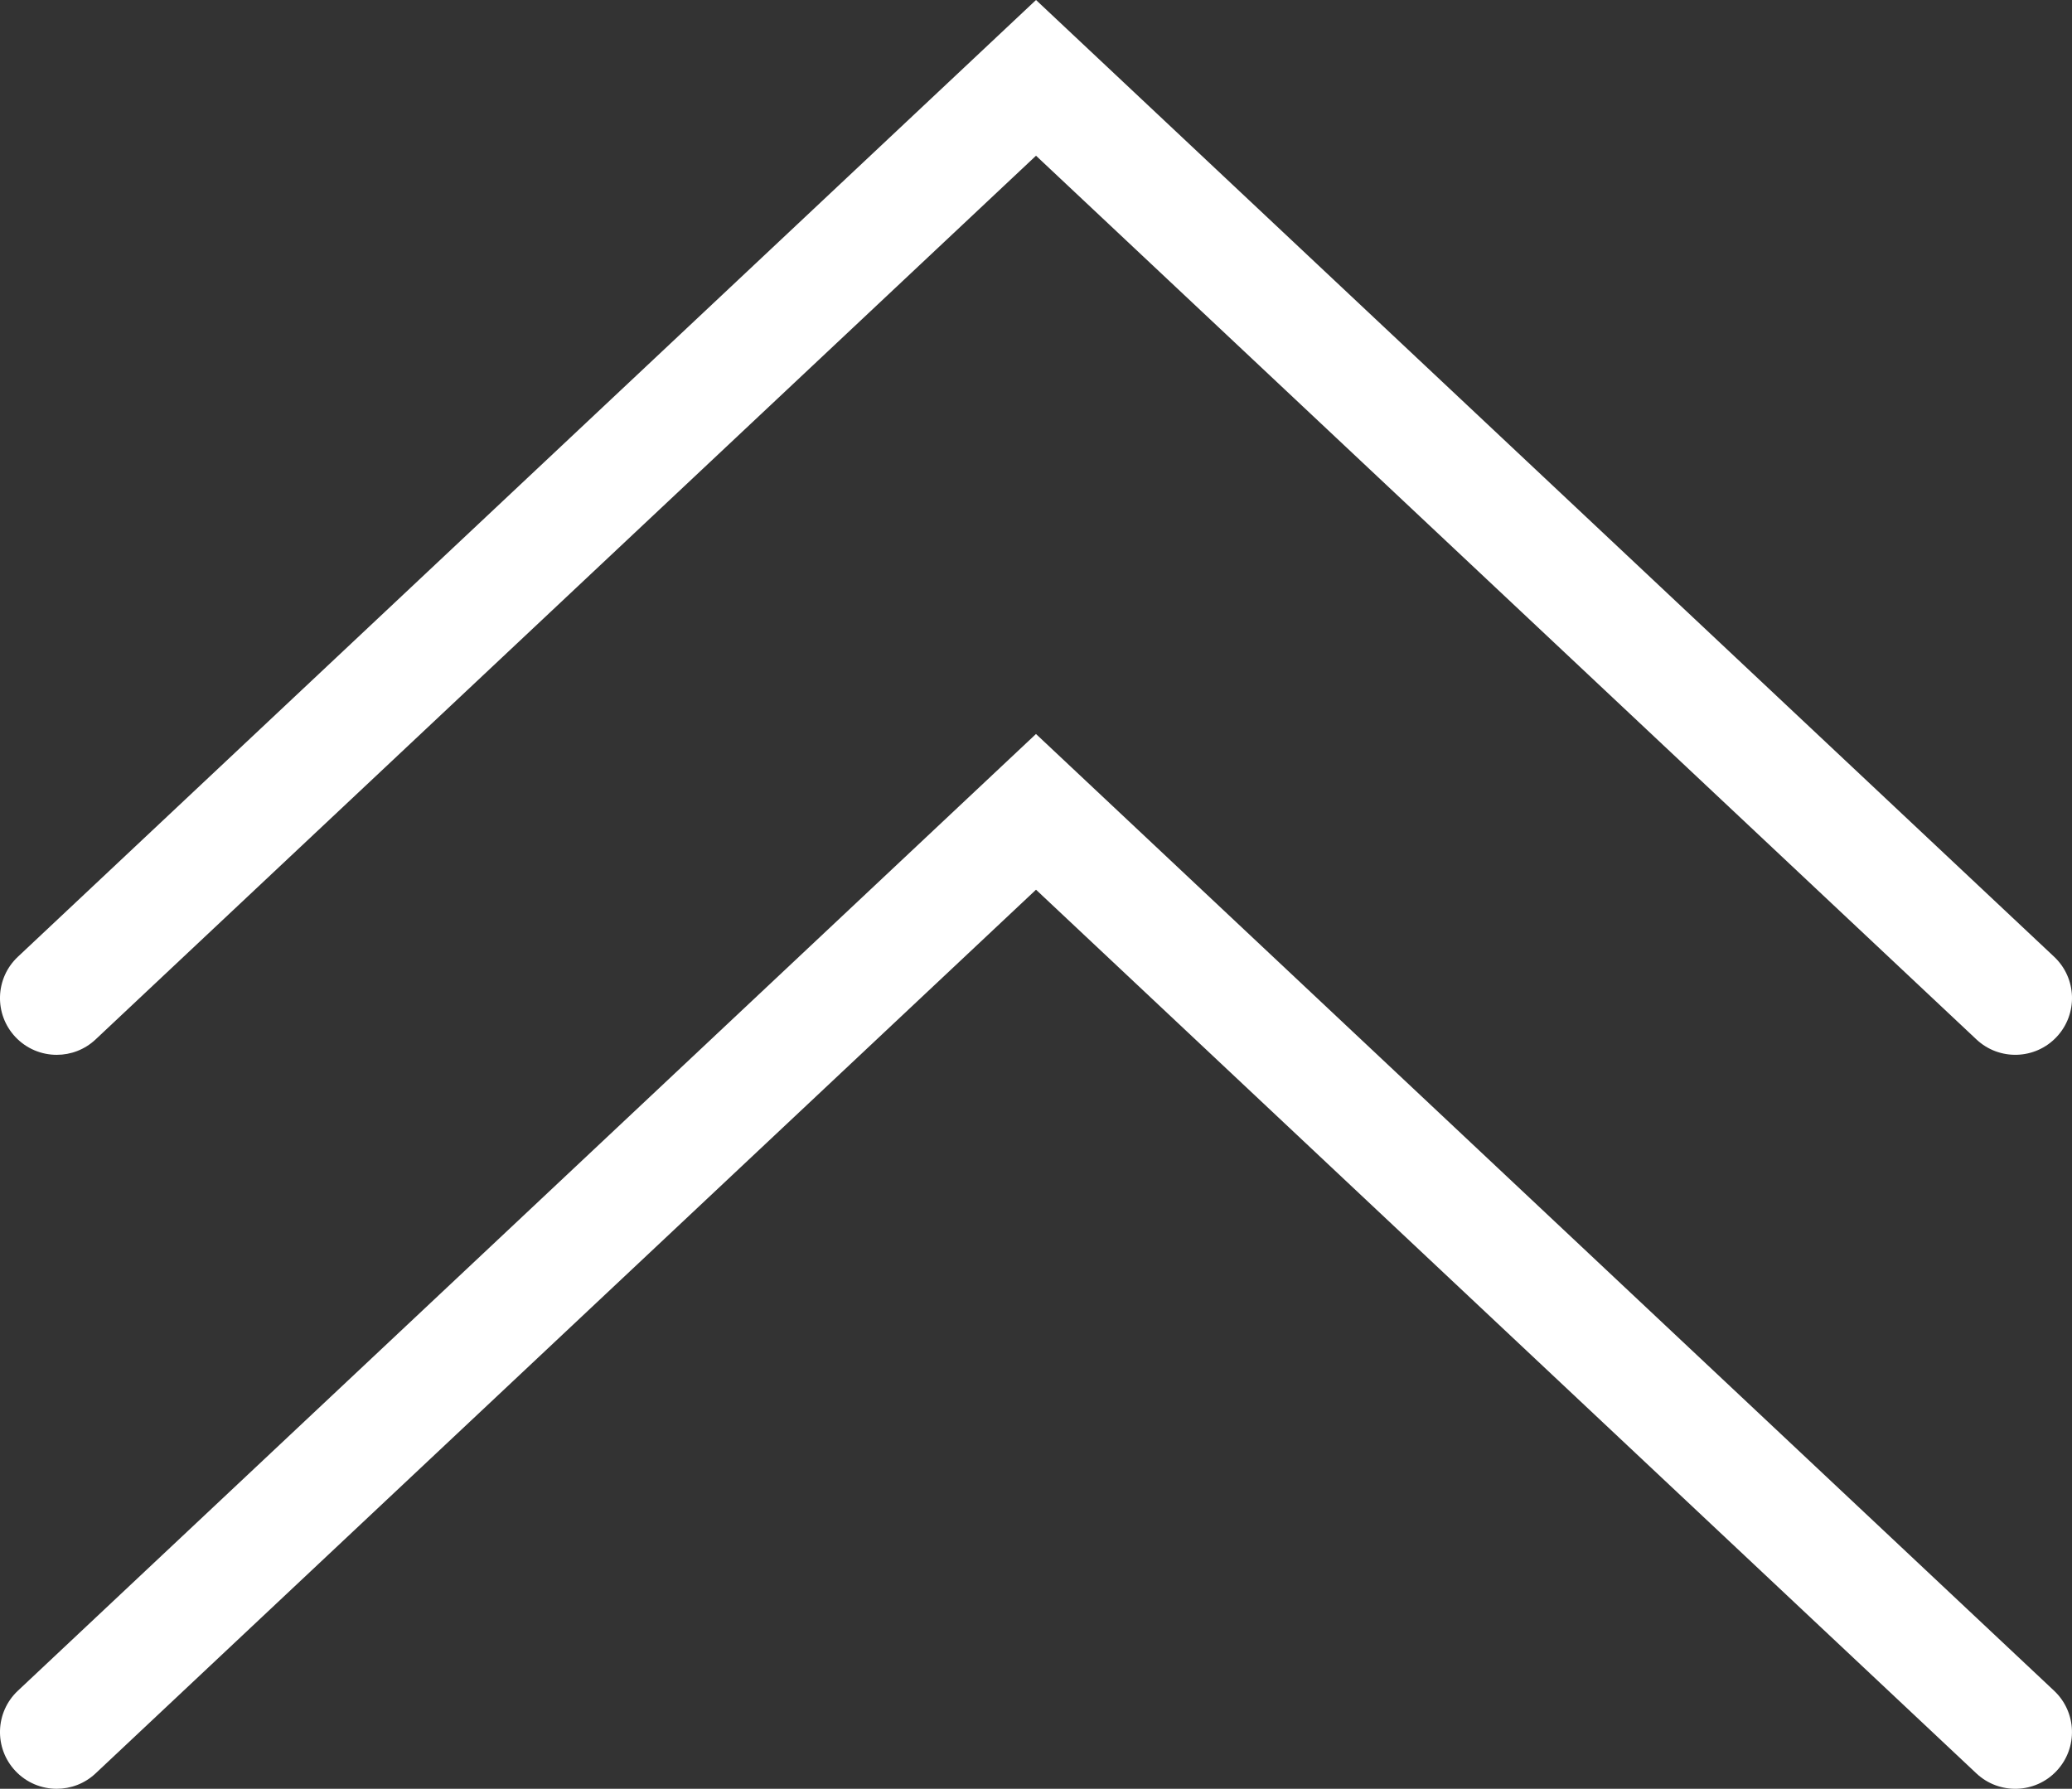 <?xml version="1.0" encoding="UTF-8"?><svg id="Camada_2" xmlns="http://www.w3.org/2000/svg" viewBox="0 0 730.39 630.69"><rect x="0" y="0" width="730.39" height="630.69" fill="#333333" stroke="none"/><defs><style>.cls-1{fill:#fff;}</style></defs><g id="Camada_2-2"><path class="cls-1" d="m20,371.91c-5.33,0-10.64-2.11-14.58-6.3-7.56-8.05-7.17-20.71.88-28.27L365.2,0l358.89,337.33c8.05,7.57,8.44,20.22.88,28.27-7.56,8.05-20.22,8.44-28.27.88L365.2,54.9,33.7,366.48c-3.86,3.63-8.78,5.43-13.69,5.43Z"/><path class="cls-1" d="m20,630.69c-5.33,0-10.64-2.11-14.58-6.3-7.56-8.05-7.17-20.71.88-28.27l358.89-337.33,358.89,337.33c8.05,7.57,8.44,20.22.88,28.27-7.56,8.05-20.22,8.44-28.27.88l-331.49-311.58L33.7,625.26c-3.86,3.63-8.78,5.43-13.69,5.43Z"/></g></svg>